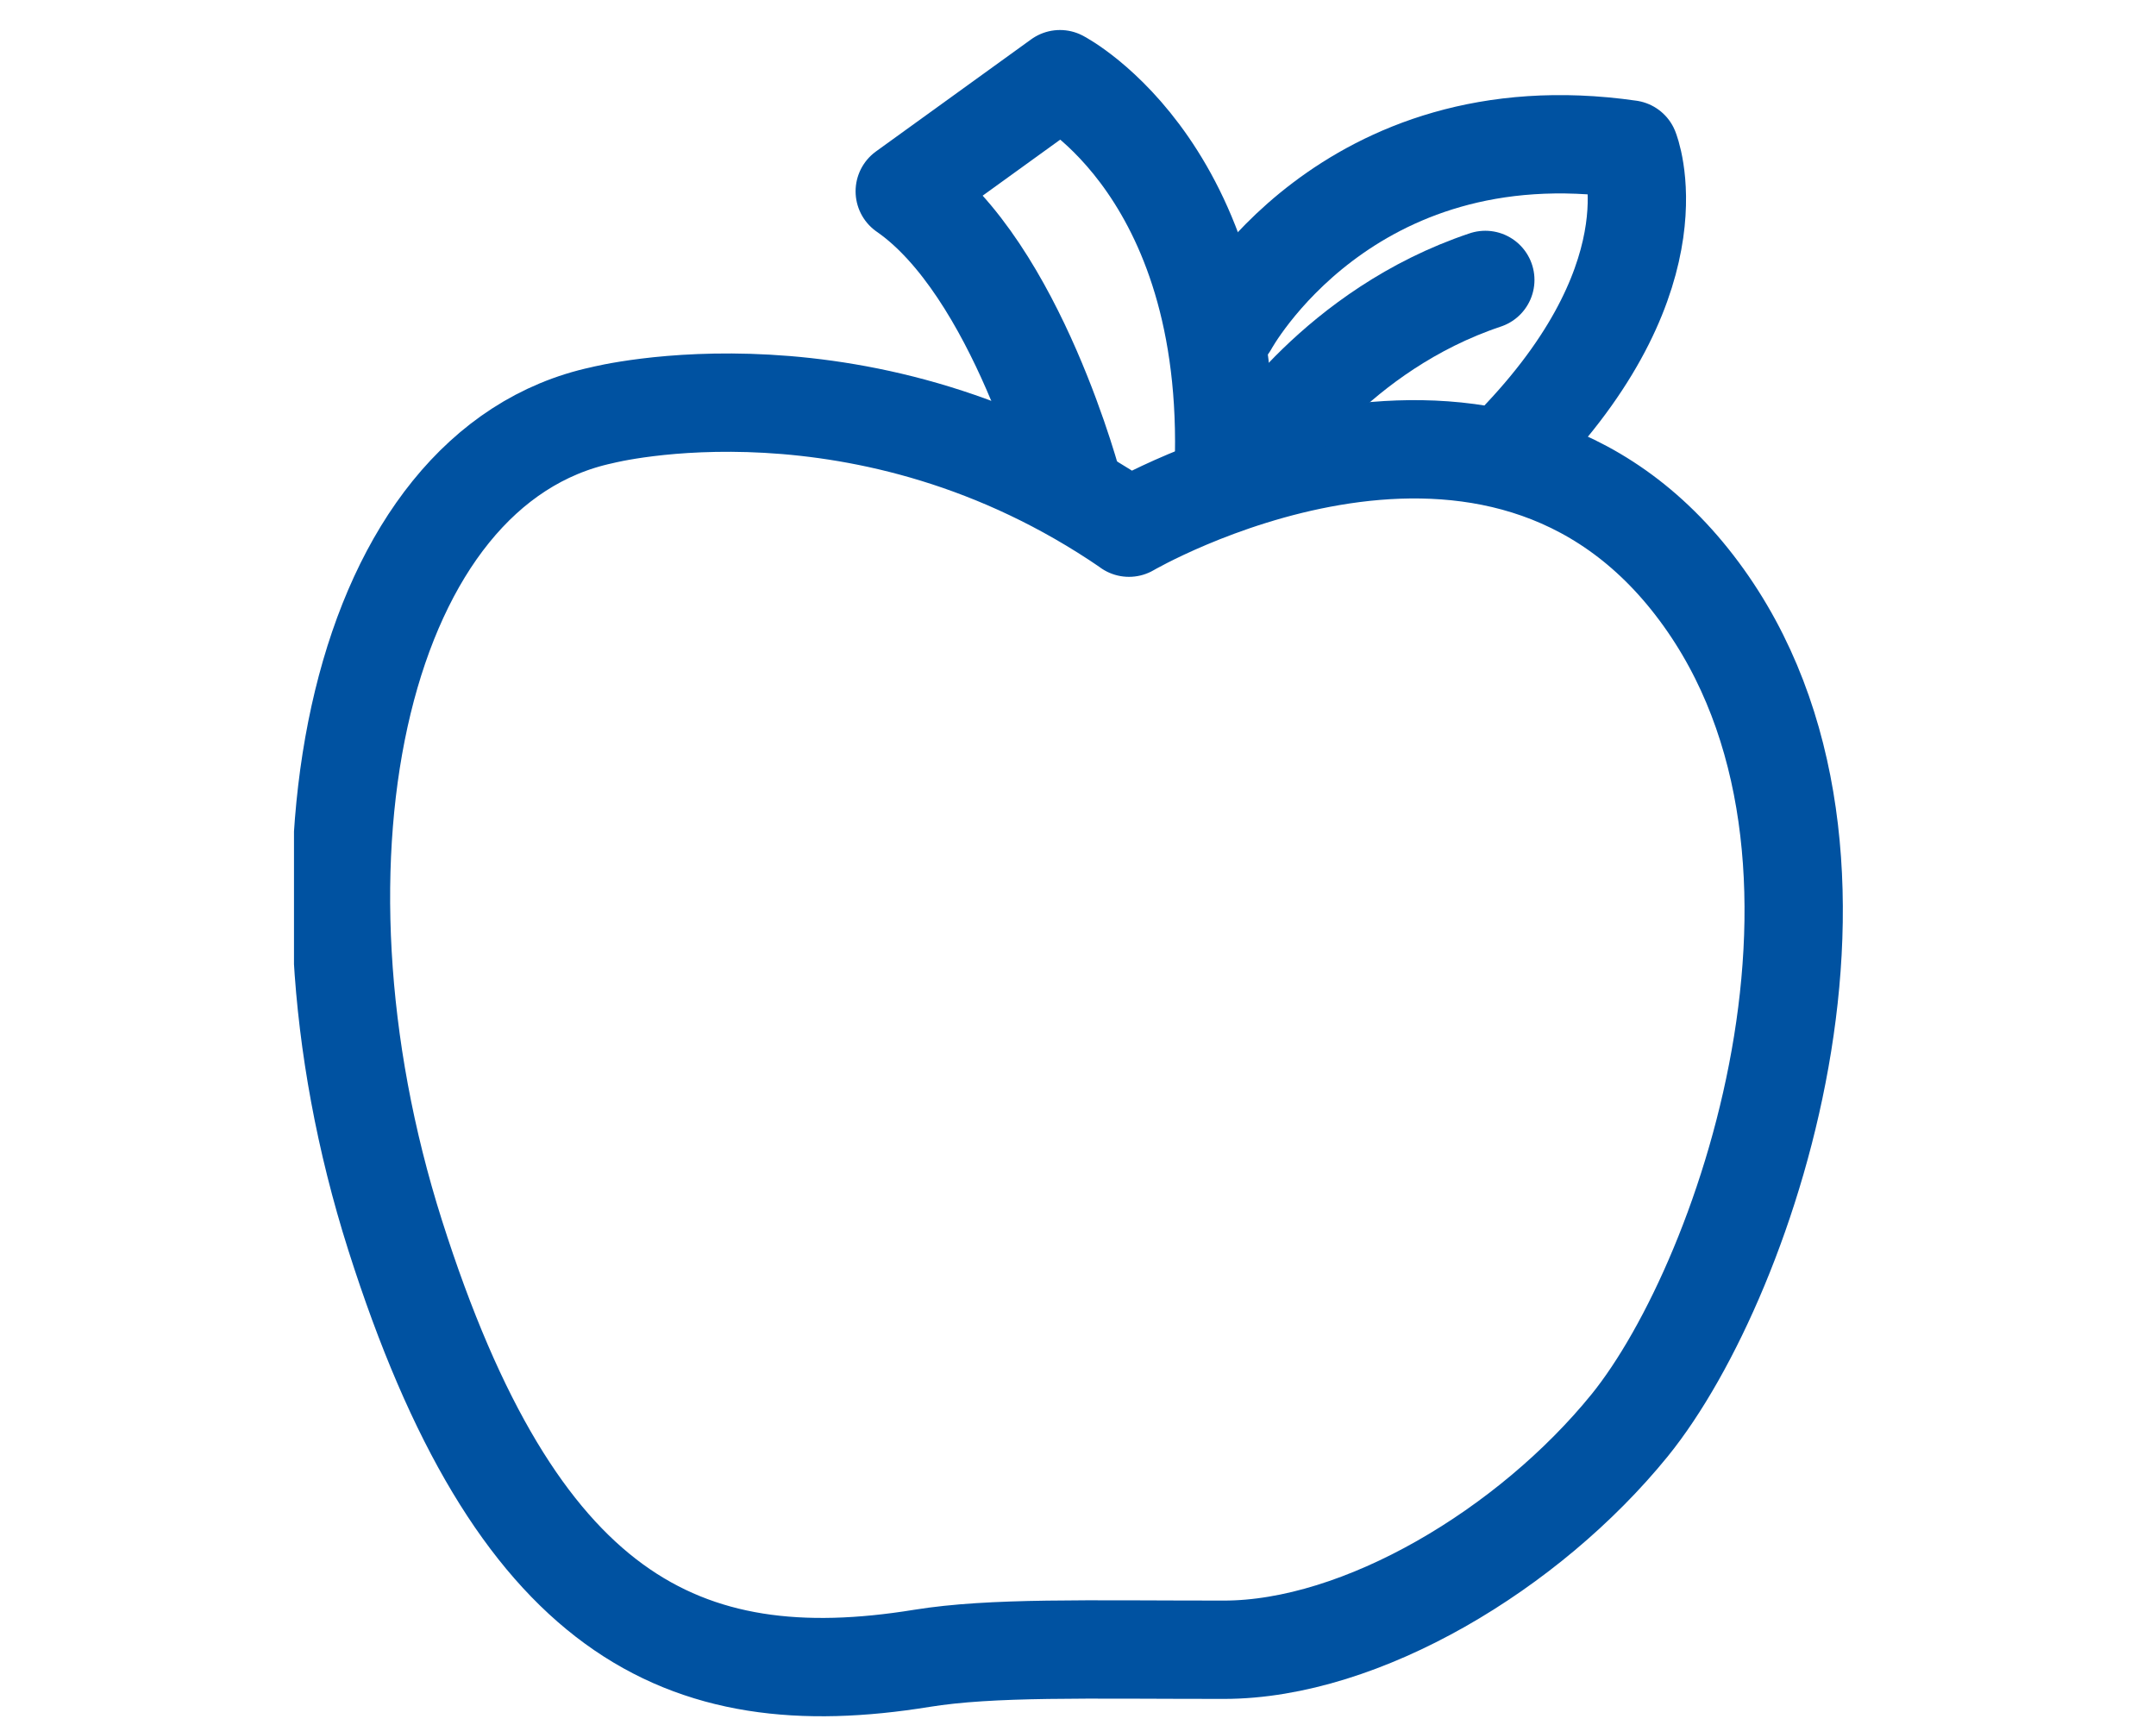 <svg width="50" height="40" viewBox="0 0 50 40" fill="none" xmlns="http://www.w3.org/2000/svg">
<g clip-path="url(#clip0_3199_33431)">
<path d="M26.182 12.236C26.182 12.236 34.391 7.436 39.191 13.436C43.991 19.436 40.591 29.6 37.791 33.054C35.464 35.918 31.582 38.255 28.382 38.255C25.182 38.255 23.009 38.191 21.373 38.455C15.818 39.355 11.964 37.455 9.164 28.645C6.364 19.836 8.364 10.827 13.964 9.627C13.964 9.627 20.091 8.054 26.173 12.227L26.182 12.236Z" stroke="#0052A1" stroke-width="2.28" stroke-linecap="round" stroke-linejoin="round"></path>
<path d="M24.909 11.364C24.909 11.364 23.582 6.236 20.982 4.436L24.582 1.836C24.582 1.836 28.764 4.009 28.364 11.218" stroke="#0052A1" stroke-width="2.28" stroke-linecap="round" stroke-linejoin="round"></path>
<path d="M28.491 7.536C28.491 7.536 31.209 2.518 37.791 3.464C37.791 3.464 38.937 6.282 35.282 10.155" stroke="#0052A1" stroke-width="2.28" stroke-linecap="round" stroke-linejoin="round"></path>
<path d="M29.218 10.464C29.218 10.464 30.991 7.646 34.446 6.491" stroke="#0052A1" stroke-width="2.28" stroke-linecap="round" stroke-linejoin="round"></path>
</g>
<defs>
<clipPath id="clip0_3199_33431">
<rect width="36.364" height="40" fill="white" transform="translate(6.818)"></rect>
</clipPath>
</defs>
</svg>
